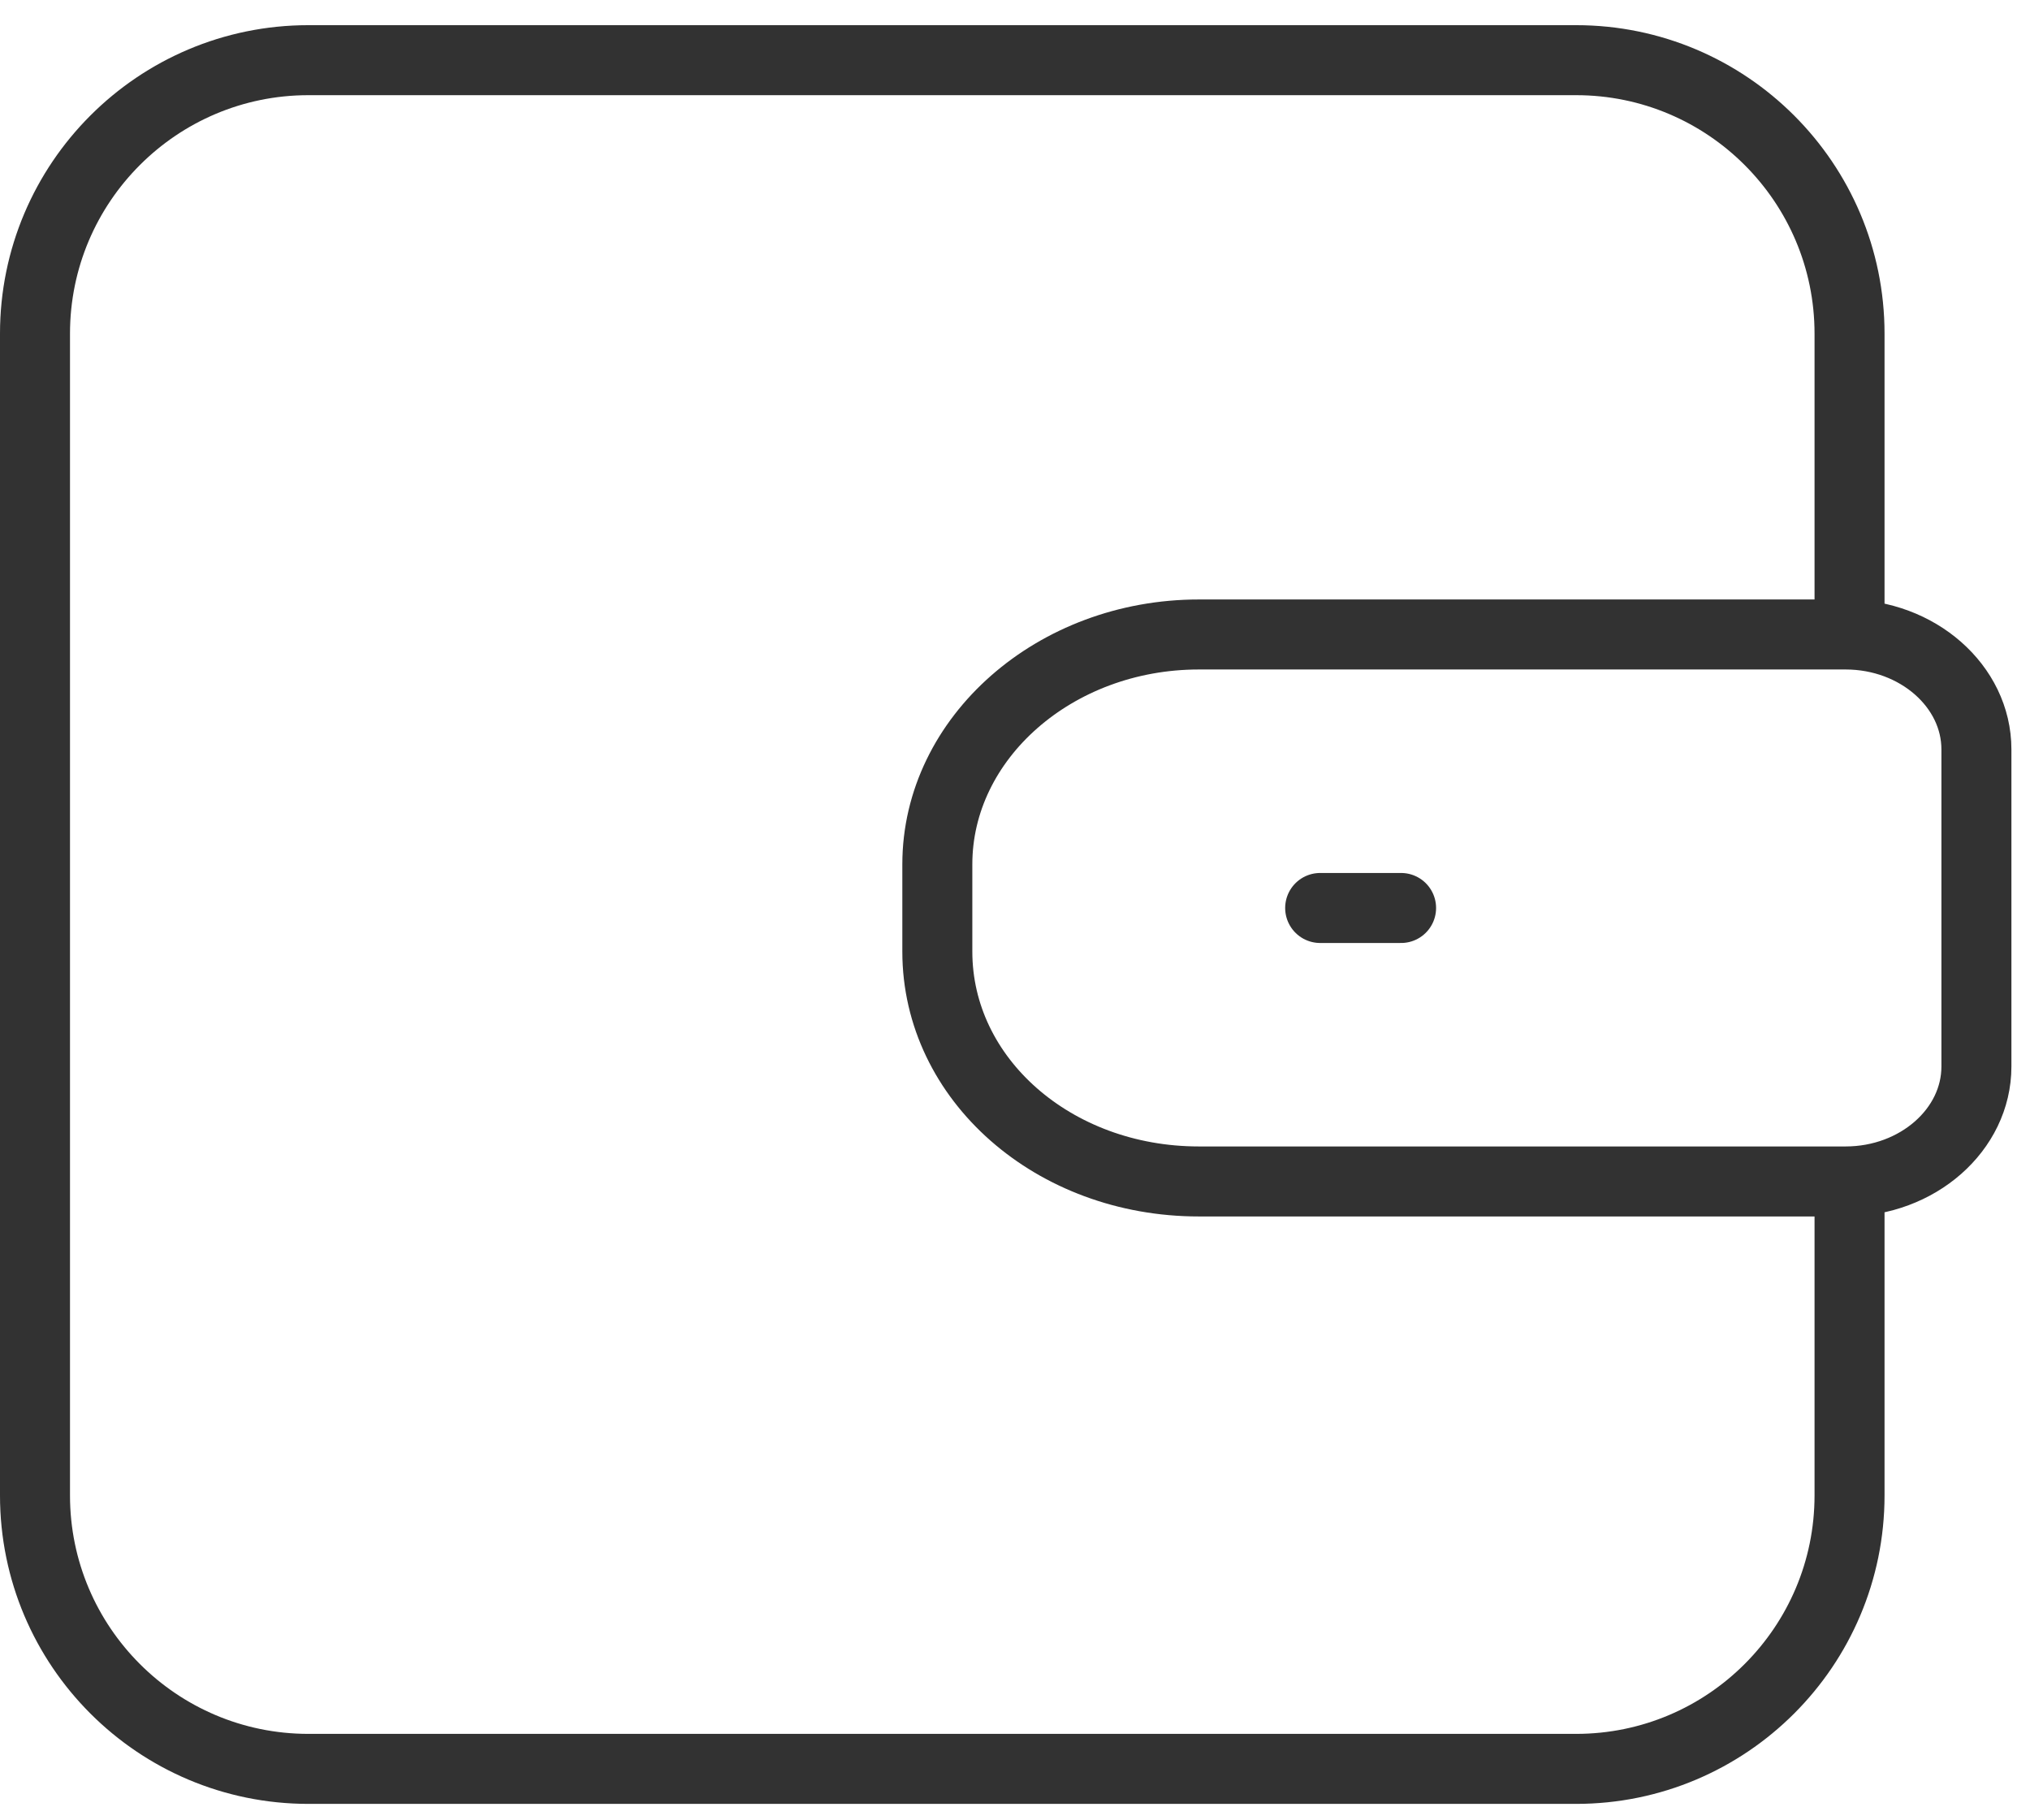 <?xml version="1.0" encoding="UTF-8"?> <svg xmlns="http://www.w3.org/2000/svg" width="58" height="52" viewBox="0 0 58 52" fill="none"><path d="M52.844 34.531V42.719C52.844 47.031 49.344 50.531 45.031 50.531H8.812C4.5 50.531 1 47.031 1 42.719V9.531C1 5.219 4.5 1.719 8.812 1.719H45.031C49.344 1.719 52.844 5.219 52.844 9.531V17.344" stroke="#323232" stroke-width="2" stroke-miterlimit="10" stroke-linecap="round" stroke-linejoin="round"></path><path d="M37.719 25.938H40.031" stroke="#323232" stroke-width="2" stroke-miterlimit="10" stroke-linecap="round" stroke-linejoin="round"></path><path d="M34.25 33.75H52.734C54.788 33.75 56.469 32.273 56.469 30.467V21.408C56.469 19.602 54.788 18.125 52.734 18.125H34.25C30.142 18.125 26.781 21.079 26.781 24.69V27.185C26.781 30.828 30.105 33.75 34.25 33.75Z" stroke="#323232" stroke-width="2" stroke-miterlimit="10" stroke-linecap="round" stroke-linejoin="round"></path></svg> 